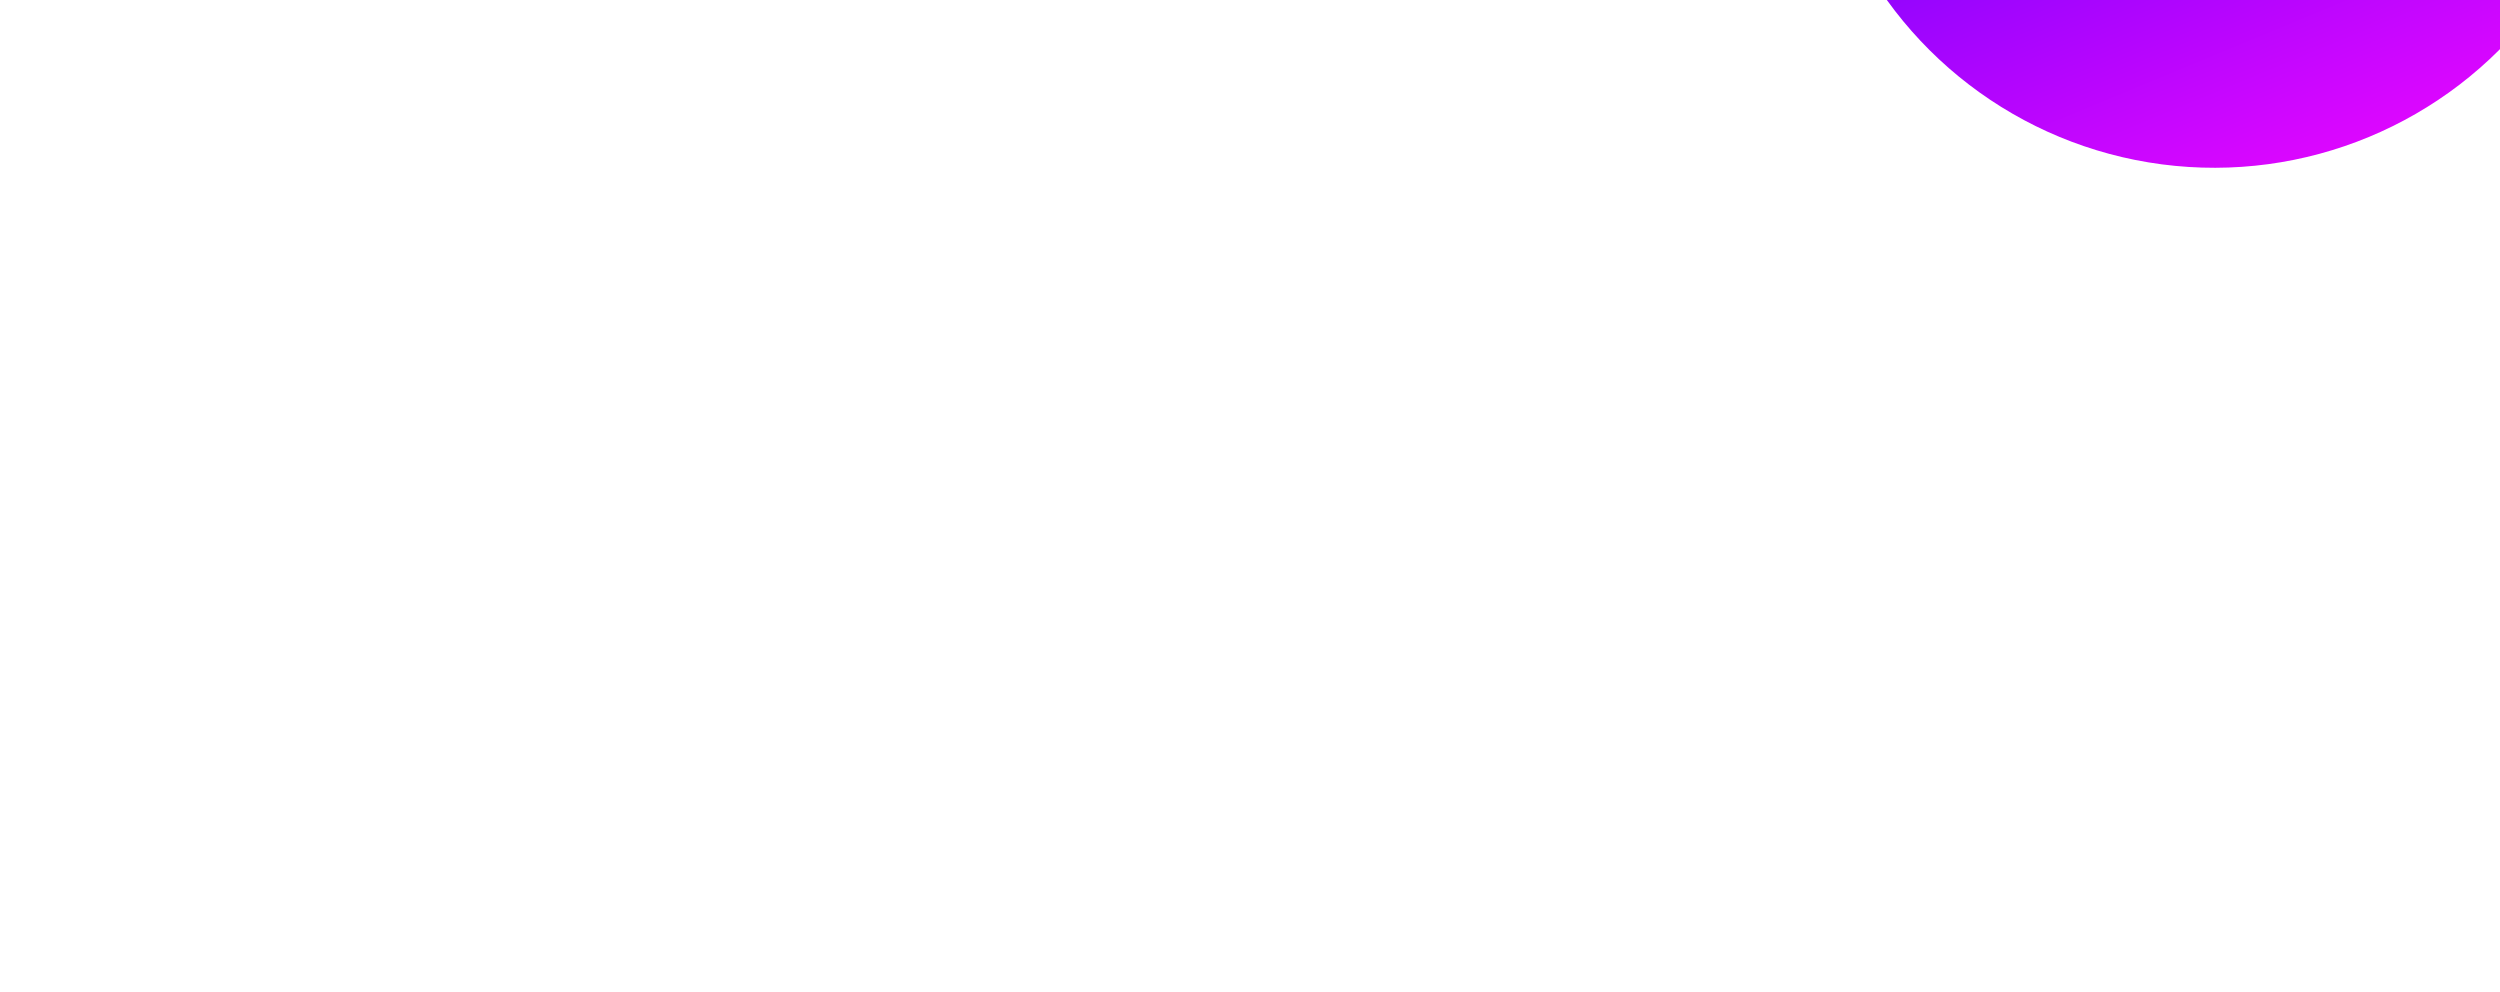 <svg width="1074" height="426" viewBox="0 0 1074 426" fill="none" xmlns="http://www.w3.org/2000/svg">
    <g filter="url(#filter0_f_232_496)">
    <ellipse cx="958.795" cy="-433.121" rx="348.703" ry="409.259" transform="rotate(54.352 958.795 -433.121)" fill="url(#paint0_linear_232_496)"/>
    </g>
    <g filter="url(#filter1_f_232_496)">
    <ellipse cx="644.559" cy="-235.085" rx="225.124" ry="293.536" transform="rotate(76.66 644.559 -235.085)" fill="url(#paint1_linear_232_496)"/>
    </g>
    <g filter="url(#filter2_f_232_496)">
    <circle cx="951.254" cy="-101.196" r="173.275" transform="rotate(-22.538 951.254 -101.196)" fill="url(#paint2_linear_232_496)"/>
    </g>
    <ellipse cx="851.254" cy="-435.519" rx="216.894" ry="318.289" transform="rotate(76.66 851.254 -435.519)" fill="url(#paint3_linear_232_496)"/>
    <defs>
    <filter id="filter0_f_232_496" x="301.052" y="-1071.45" width="1315.49" height="1276.67" filterUnits="userSpaceOnUse" color-interpolation-filters="sRGB">
    <feFlood flood-opacity="0" result="BackgroundImageFix"/>
    <feBlend mode="normal" in="SourceGraphic" in2="BackgroundImageFix" result="shape"/>
    <feGaussianBlur stdDeviation="133.97" result="effect1_foregroundBlur_232_496"/>
    </filter>
    <filter id="filter1_f_232_496" x="0.743" y="-817.893" width="1287.63" height="1165.62" filterUnits="userSpaceOnUse" color-interpolation-filters="sRGB">
    <feFlood flood-opacity="0" result="BackgroundImageFix"/>
    <feBlend mode="normal" in="SourceGraphic" in2="BackgroundImageFix" result="shape"/>
    <feGaussianBlur stdDeviation="176.733" result="effect1_foregroundBlur_232_496"/>
    </filter>
    <filter id="filter2_f_232_496" x="424.468" y="-627.983" width="1053.57" height="1053.57" filterUnits="userSpaceOnUse" color-interpolation-filters="sRGB">
    <feFlood flood-opacity="0" result="BackgroundImageFix"/>
    <feBlend mode="normal" in="SourceGraphic" in2="BackgroundImageFix" result="shape"/>
    <feGaussianBlur stdDeviation="176.733" result="effect1_foregroundBlur_232_496"/>
    </filter>
    <linearGradient id="paint0_linear_232_496" x1="1325.95" y1="-384.535" x2="678.928" y2="-303.425" gradientUnits="userSpaceOnUse">
    <stop stop-color="#7000FF"/>
    <stop offset="1" stop-color="#06FFF0"/>
    </linearGradient>
    <linearGradient id="paint1_linear_232_496" x1="644.559" y1="-528.621" x2="644.559" y2="58.451" gradientUnits="userSpaceOnUse">
    <stop stop-color="#03FB75"/>
    <stop offset="1" stop-color="#06FFF0"/>
    </linearGradient>
    <linearGradient id="paint2_linear_232_496" x1="951.254" y1="-274.471" x2="951.254" y2="72.079" gradientUnits="userSpaceOnUse">
    <stop stop-color="#2603FB"/>
    <stop offset="1" stop-color="#DC06FF"/>
    </linearGradient>
    <linearGradient id="paint3_linear_232_496" x1="851.254" y1="-753.808" x2="851.254" y2="-117.229" gradientUnits="userSpaceOnUse">
    <stop stop-color="#FB03F5"/>
    <stop offset="1" stop-color="#AA9CFF"/>
    </linearGradient>
    </defs>
    </svg>
